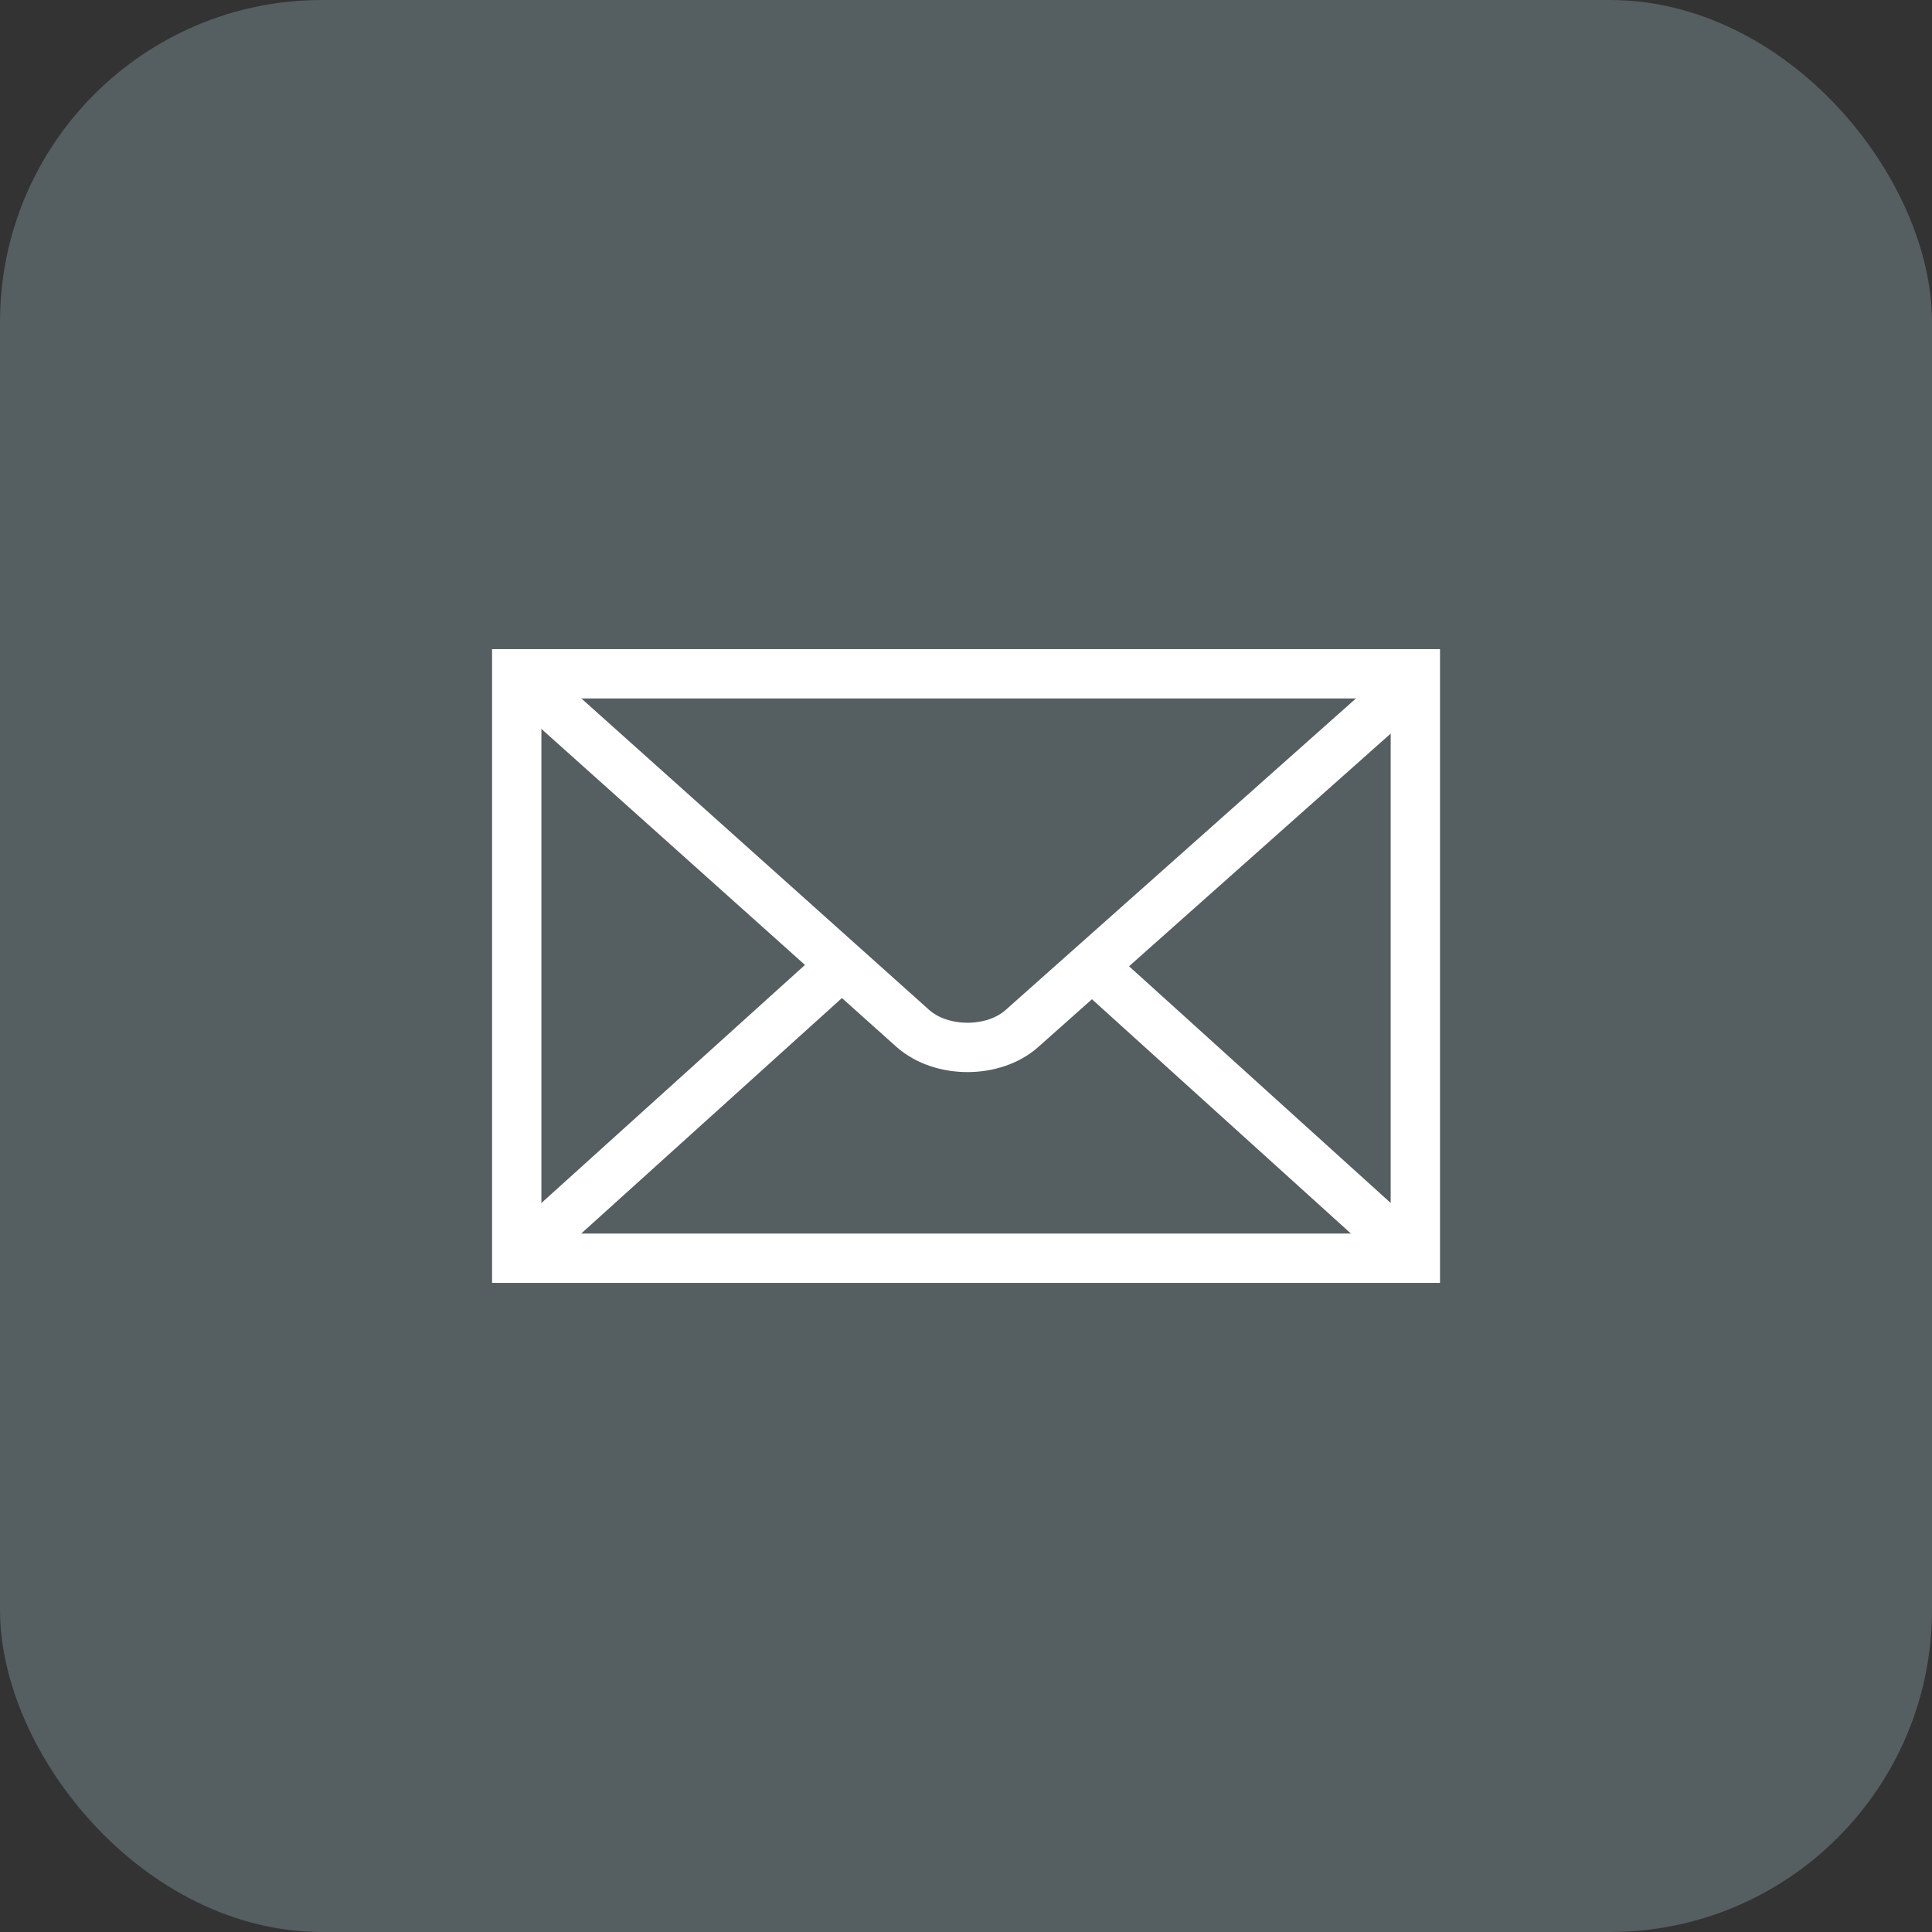 <svg width="24" height="24" viewBox="0 0 24 24" fill="none" xmlns="http://www.w3.org/2000/svg">
<rect x="0" y="0" width="24" height="24" fill="#333333" stroke="none"/>
<rect width="24" height="24" rx="4" fill="#555E61"/>
<g clip-path="url(#clip0_1190_1700)">
<path d="M17.582 15.63V8.37H6.419V15.63H17.582Z" stroke="white" stroke-width="0.613"/>
<path d="M6.523 8.462L11.338 12.774C11.695 13.092 12.345 13.088 12.694 12.777L17.507 8.497" stroke="white" stroke-width="0.613"/>
<path d="M6.688 15.391L10.378 12.058" stroke="white" stroke-width="0.613"/>
<path d="M17.27 15.352L13.68 12.104" stroke="white" stroke-width="0.613"/>
</g>
<defs>
<clipPath id="clip0_1190_1700">
<rect width="12" height="8" fill="white" transform="translate(6 8)"/>
</clipPath>
</defs>
</svg>
